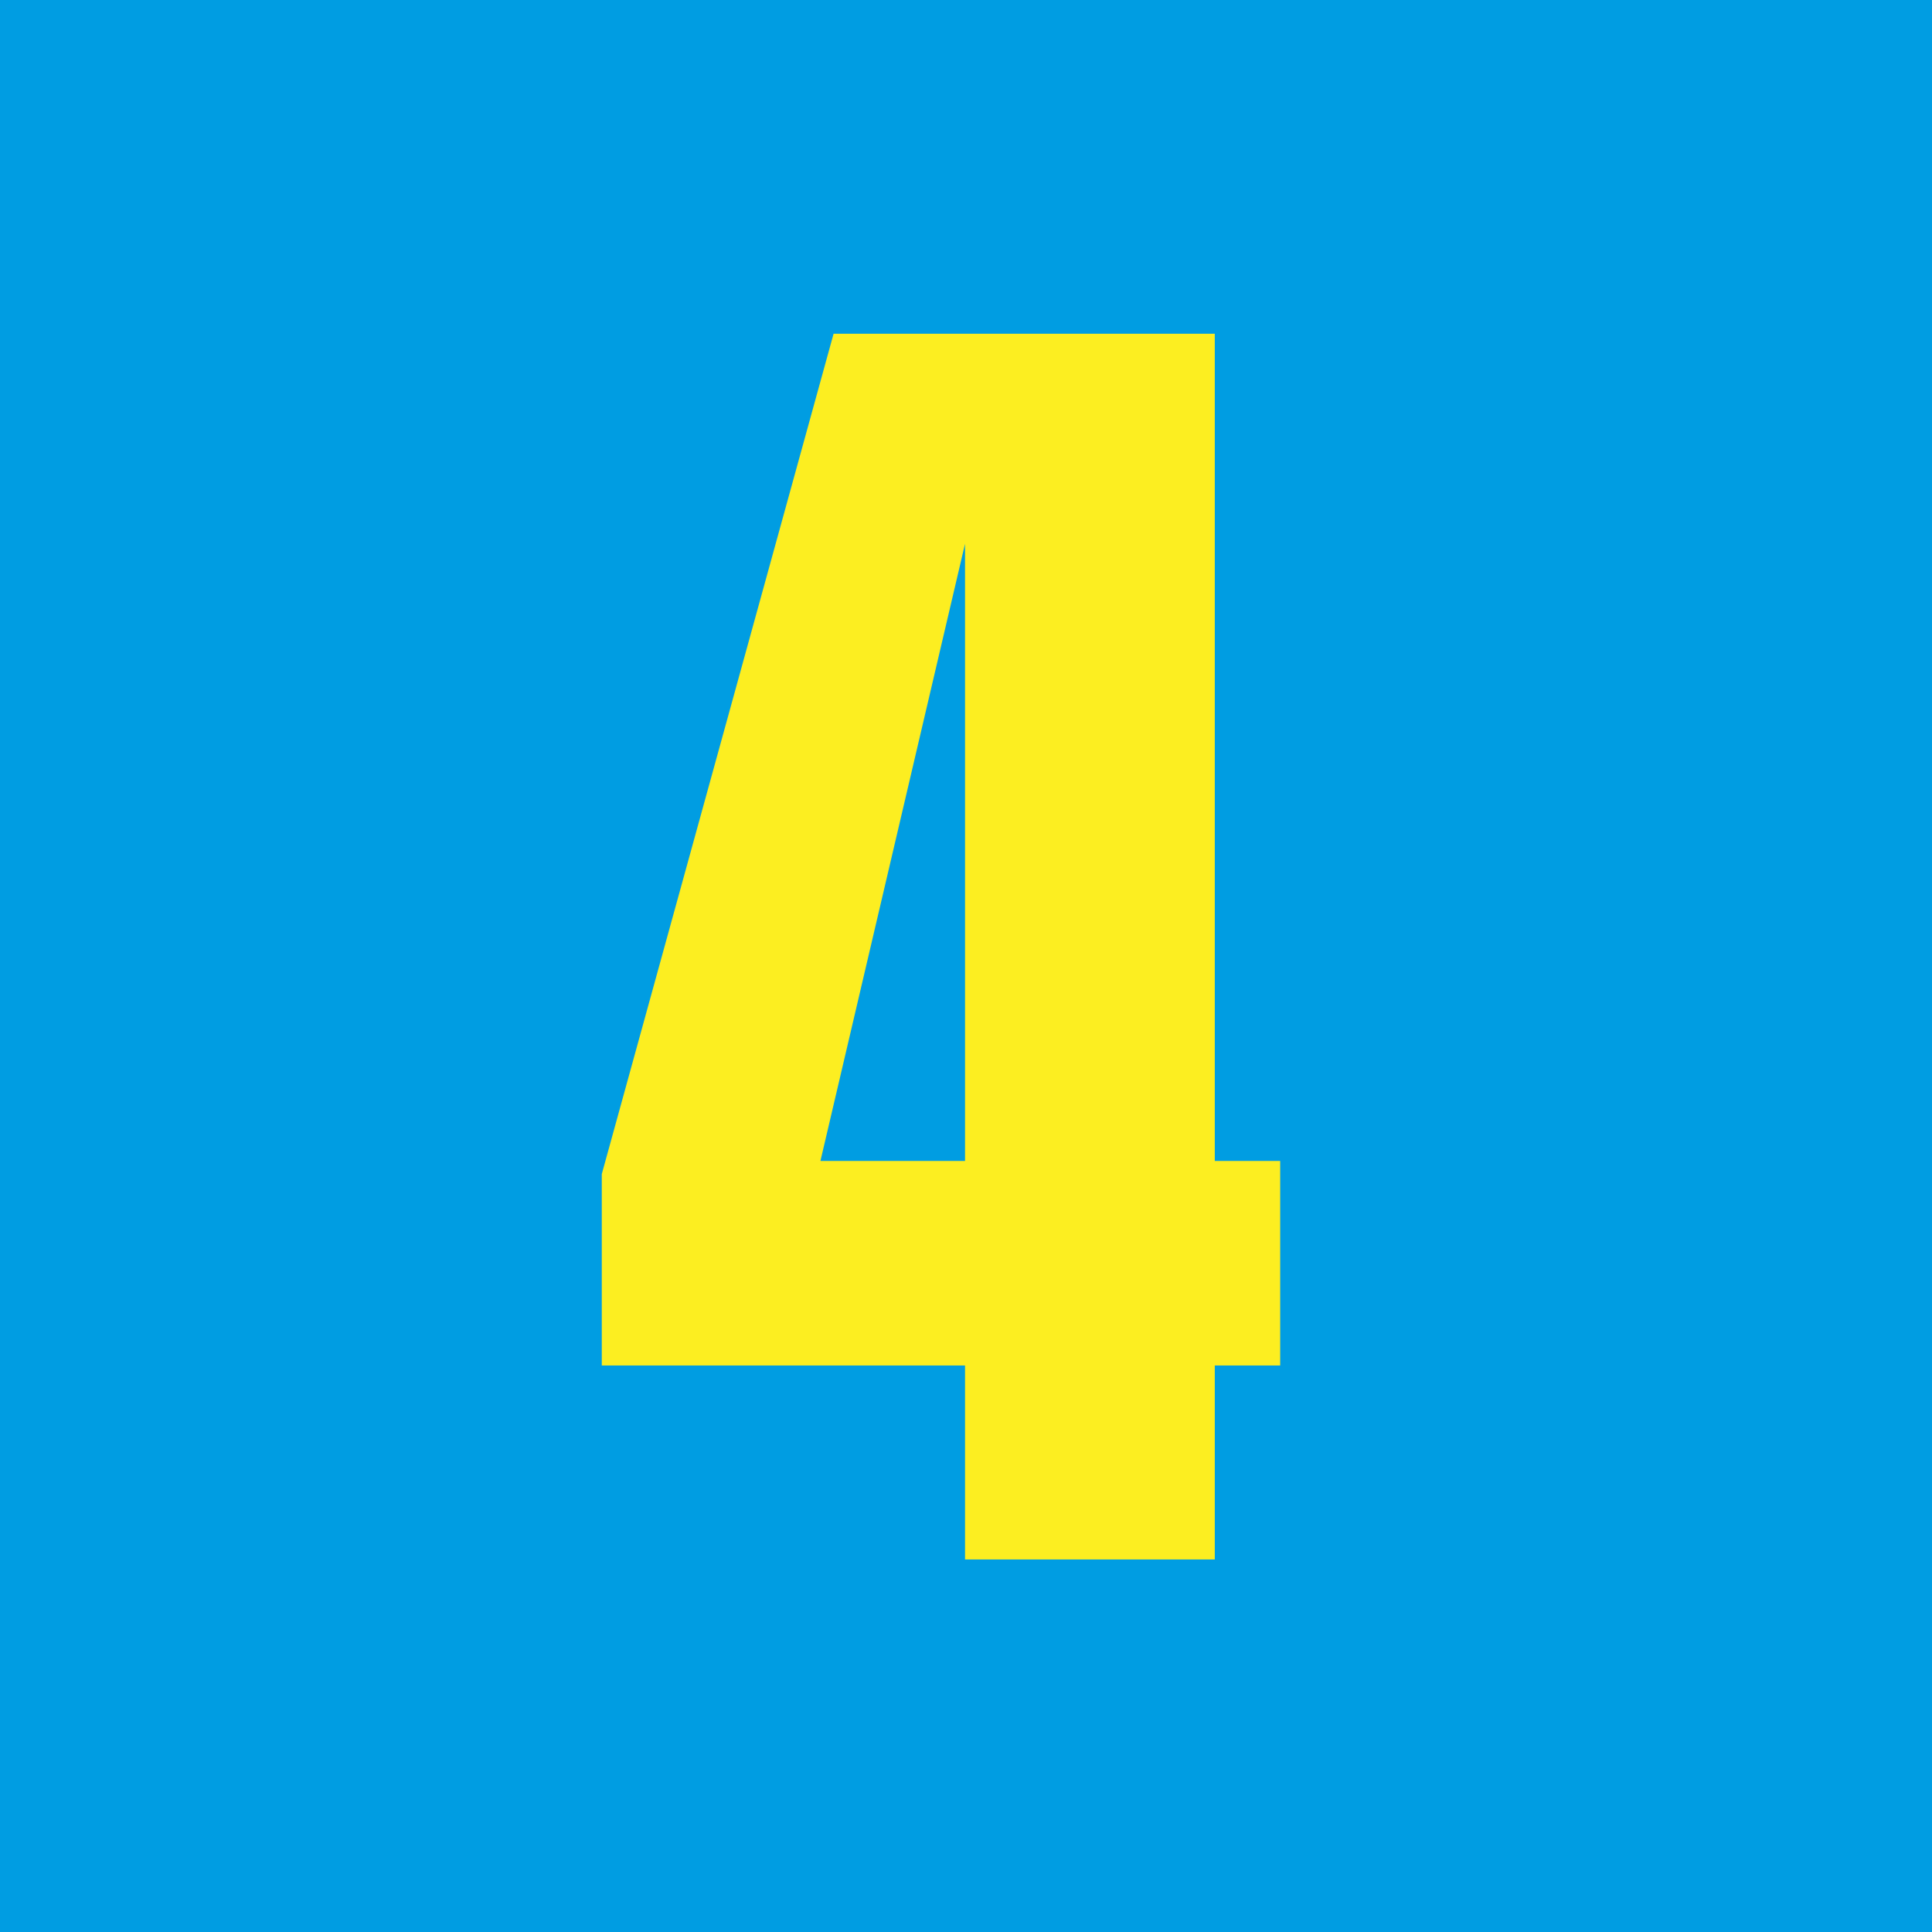 <?xml version="1.0" encoding="UTF-8"?>
<svg id="_レイヤー_1" data-name="レイヤー 1" xmlns="http://www.w3.org/2000/svg" viewBox="0 0 60.26 60.26">
  <defs>
    <style>
      .cls-1 {
        fill: #009de2;
      }

      .cls-2 {
        fill: #fcee21;
      }
    </style>
  </defs>
  <rect class="cls-1" width="60.26" height="60.26"/>
  <path class="cls-2" d="M30.1,48.64v-6.05h-11.33v-5.97l7.23-26.21h11.89v25.8h2.04v6.38h-2.04v6.05h-7.79ZM25.59,36.21h4.51v-19.25l-4.51,19.25Z"/>
</svg>